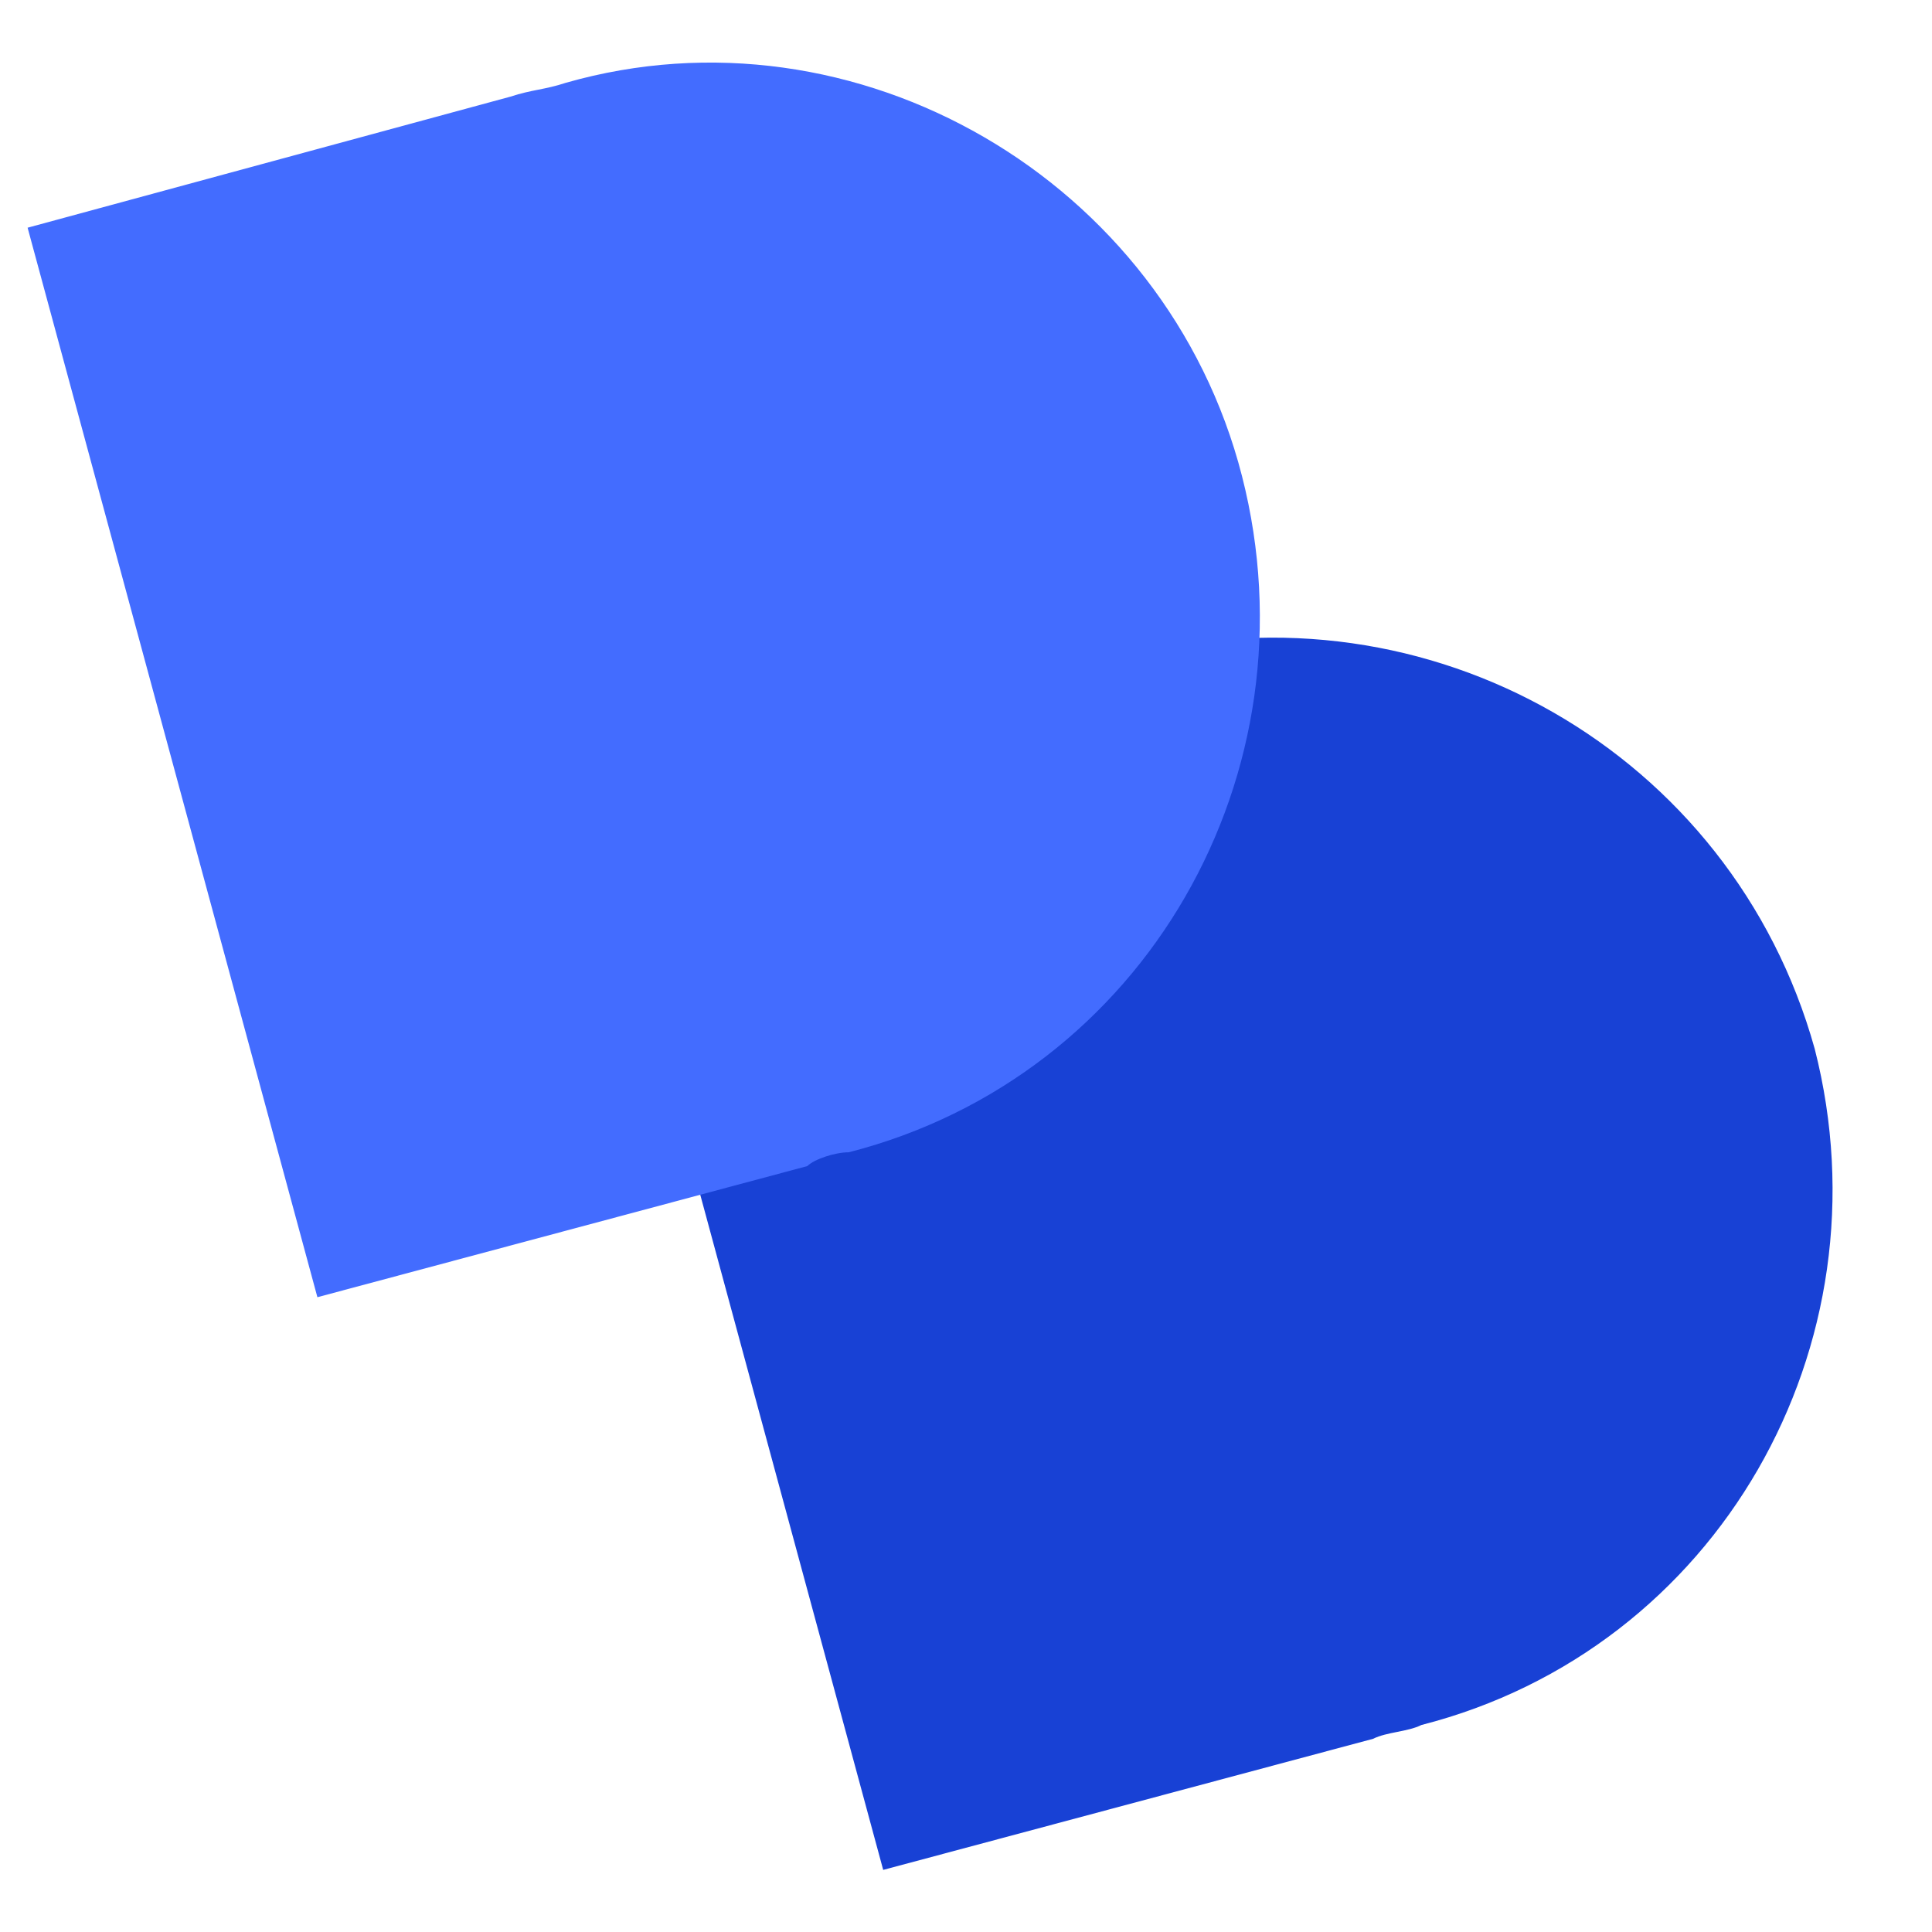 <?xml version="1.0" encoding="utf-8"?>
<!-- Generator: Adobe Illustrator 27.0.0, SVG Export Plug-In . SVG Version: 6.00 Build 0)  -->
<svg version="1.1" id="Layer_1" xmlns="http://www.w3.org/2000/svg" xmlns:xlink="http://www.w3.org/1999/xlink" x="0px" y="0px"
	 viewBox="0 0 28 28" style="enable-background:new 0 0 28 28;" xml:space="preserve">
<style type="text/css">
	.st0{fill-rule:evenodd;clip-rule:evenodd;fill:#1841D5;}
	.st1{fill-rule:evenodd;clip-rule:evenodd;fill:#436CFF;}
</style>
<path class="st0" d="M20.6,25c4.3-1.1,6.8-5.5,5.7-9.8c-1.2-4.3-5.6-6.8-9.9-5.7c-0.2,0.1-0.5,0.1-0.7,0.2l0,0l-7.1,1.9l4.2,15.5
	l7.1-1.9l0,0C20.1,25.1,20.4,25.1,20.6,25z"/>
<g>
	<path class="st1" d="M12.3,16.7c4.3-1.1,6.8-5.5,5.7-9.8C16.9,2.6,12.4,0,8.2,1.2C7.9,1.3,7.7,1.3,7.4,1.4l0,0L0.4,3.3l4.2,15.5
		l7.1-1.9l0,0C11.8,16.8,12.1,16.7,12.3,16.7z"/>
</g>
</svg>
